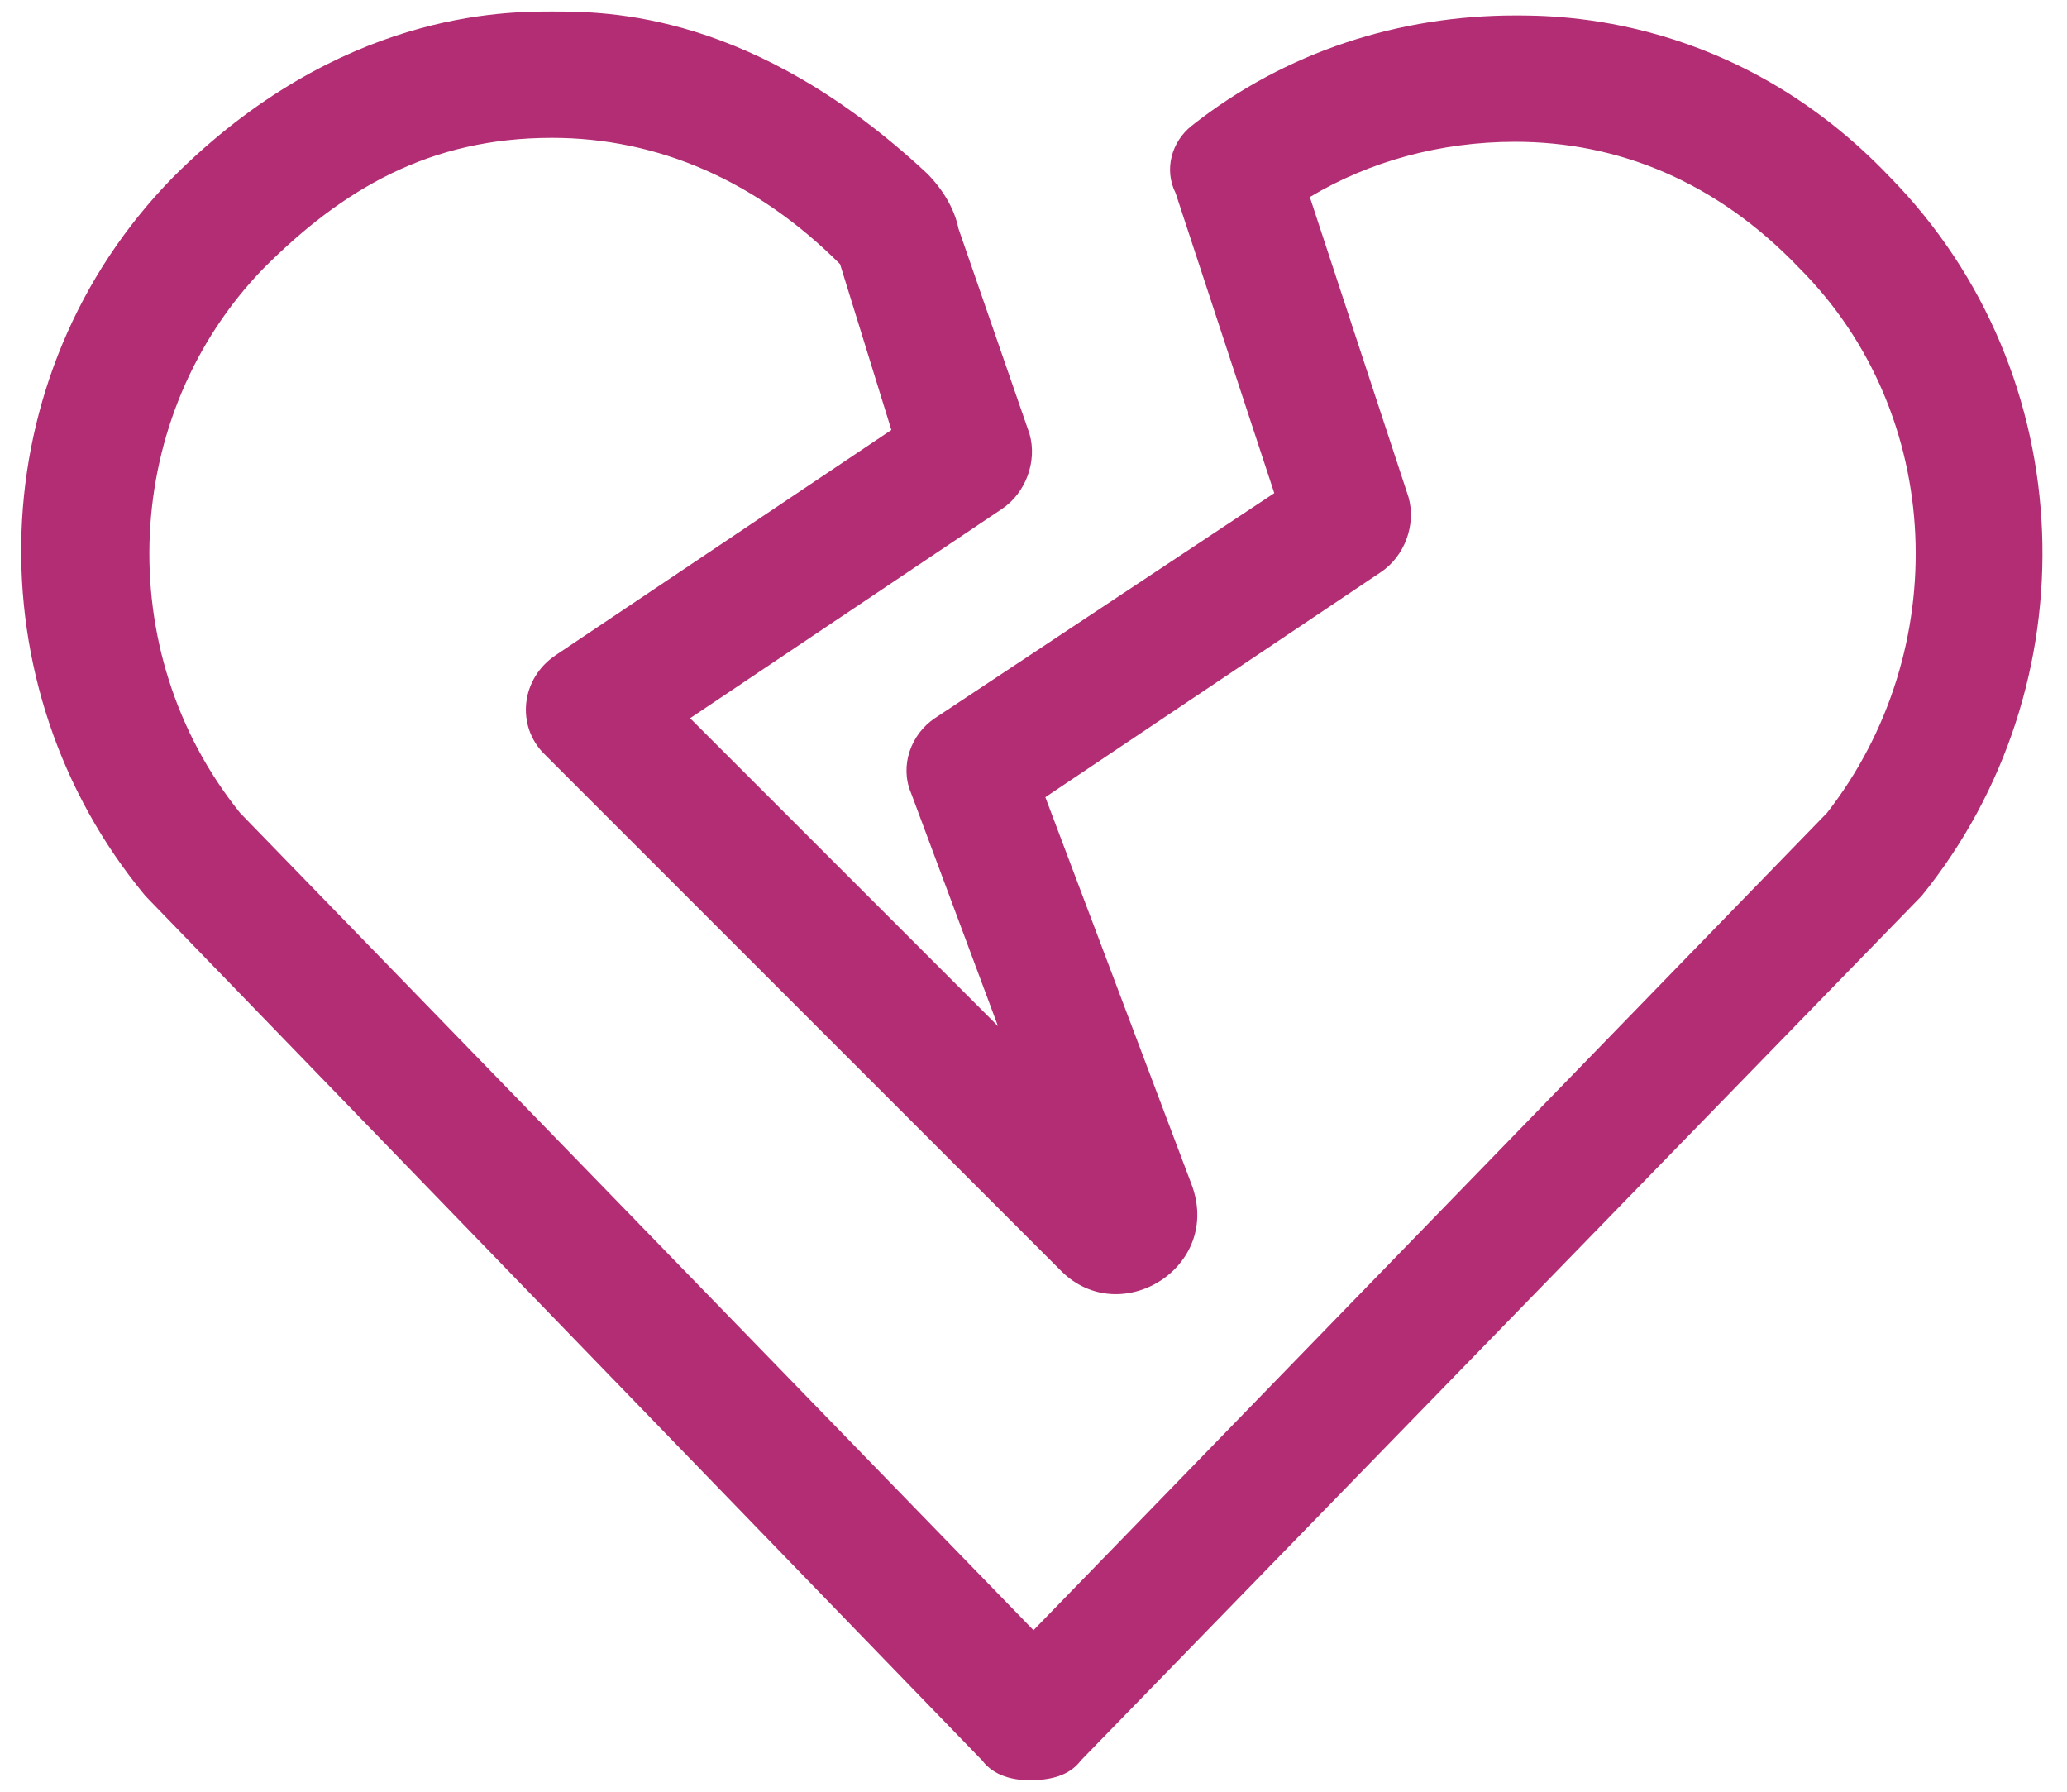 <svg width="45" height="39" viewBox="0 0 45 39" fill="none" xmlns="http://www.w3.org/2000/svg">
<path d="M41.149 3.859C37.797 0.336 33.93 0.336 32.985 0.336C30.492 0.336 28 1.109 25.938 2.742C25.508 3.086 25.336 3.688 25.594 4.203L27.742 10.734L20.352 15.633C19.836 15.977 19.578 16.664 19.836 17.266L21.727 22.336L15.024 15.633L21.813 11.078C22.328 10.734 22.586 10.047 22.414 9.445L20.867 4.977C20.781 4.547 20.524 4.117 20.18 3.773C16.399 0.25 13.219 0.25 12.016 0.25C10.985 0.25 7.375 0.25 3.766 3.859C-0.445 8.156 -0.617 14.945 3.164 19.5L21.383 38.32C21.641 38.664 22.07 38.75 22.414 38.75C22.844 38.75 23.274 38.664 23.531 38.32L41.836 19.5C45.531 14.945 45.36 8.156 41.149 3.859ZM39.774 17.695L22.5 35.484L5.227 17.695C2.391 14.172 2.649 9.016 5.742 5.836C7.461 4.117 9.352 3 12.016 3C14.336 3 16.485 3.945 18.289 5.75L19.406 9.359L12.102 14.258C11.328 14.773 11.242 15.805 11.844 16.406L23.102 27.664C24.391 28.953 26.625 27.578 25.938 25.773L22.758 17.352L30.063 12.453C30.578 12.109 30.836 11.422 30.664 10.82L28.516 4.289C29.805 3.516 31.352 3.086 32.985 3.086C35.219 3.086 37.367 3.945 39.172 5.836C42.352 9.016 42.524 14.172 39.774 17.695Z" fill="#B22D74"/>
</svg>
